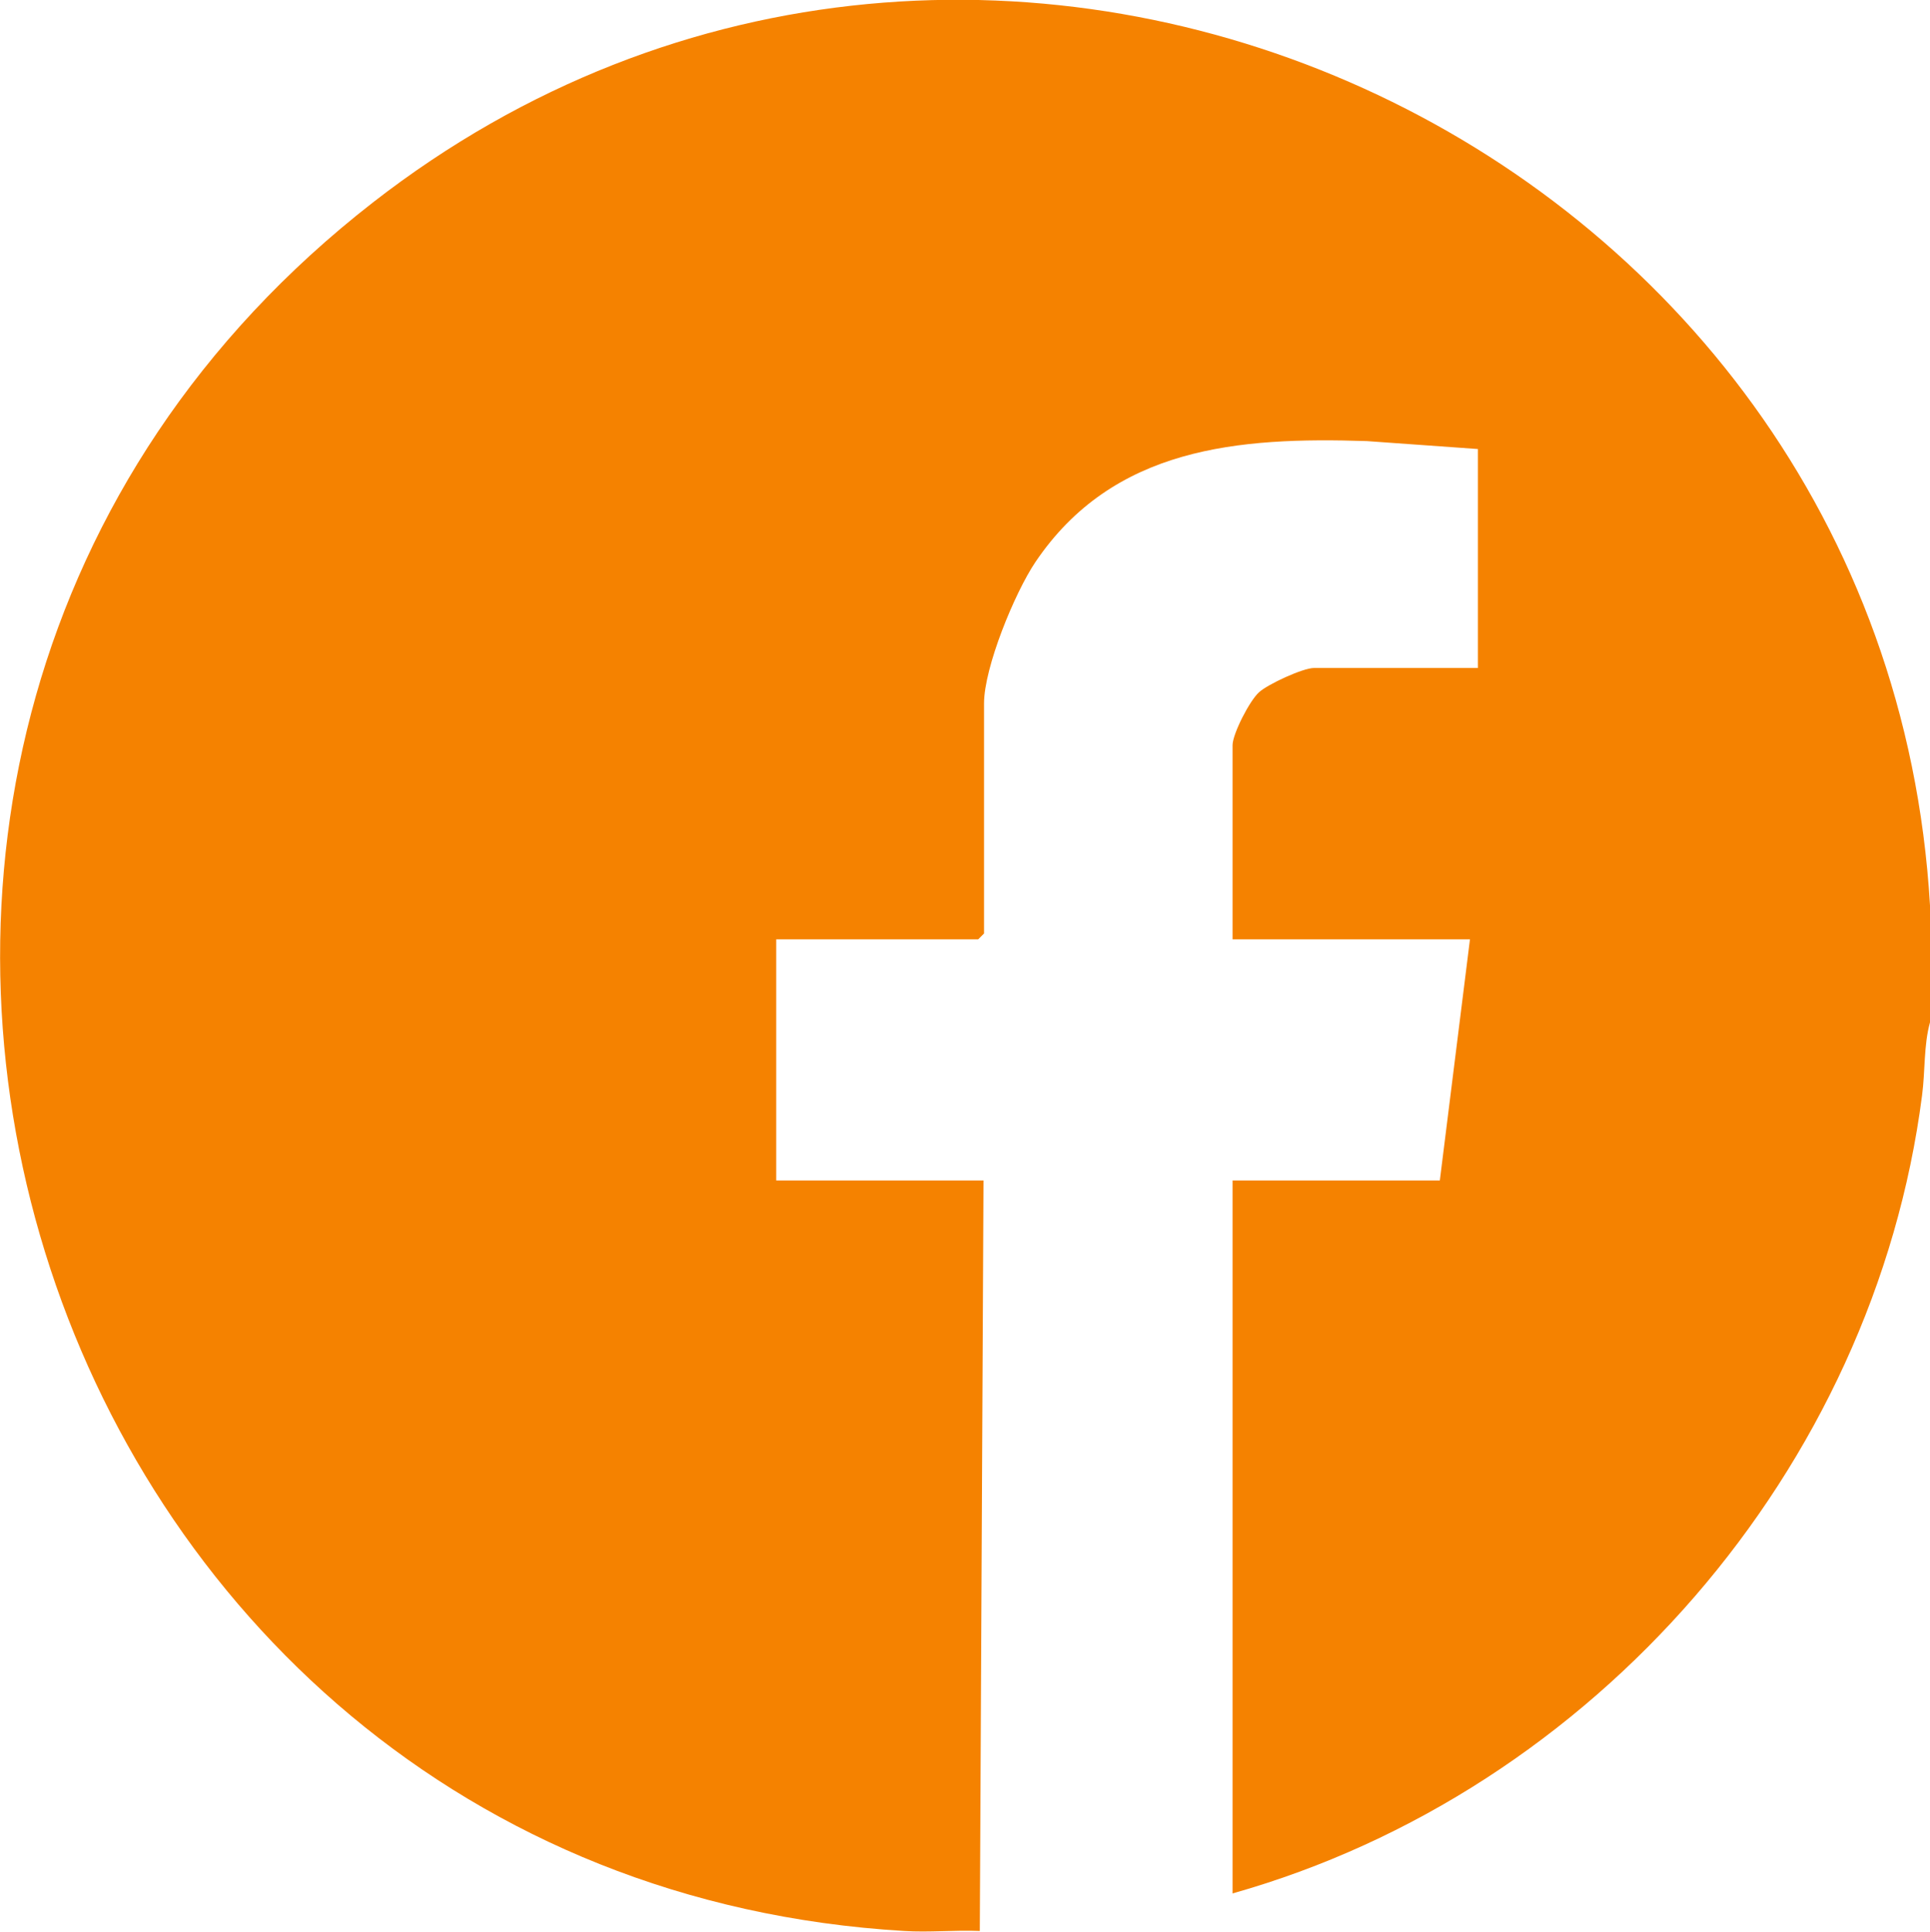 <?xml version="1.0" encoding="UTF-8"?>
<svg id="Capa_2" data-name="Capa 2" xmlns="http://www.w3.org/2000/svg" viewBox="0 0 36.5 36.53">
  <defs>
    <style>
      .cls-1 {
        fill: #f58200;
      }
    </style>
  </defs>
  <g id="Capa_1-2" data-name="Capa 1">
    <path class="cls-1" d="M36.5,17.12v2.21c-.12.43-.09.93-.15,1.38-.91,7.07-6.2,13.16-13.04,15.09v-13.48h3.92l.57-4.56h-4.49v-3.67c0-.21.32-.84.5-1,.16-.15.83-.46,1.04-.46h3.1v-4.14l-2.1-.15c-2.43-.08-4.8.11-6.27,2.29-.39.58-.97,1.99-.97,2.67v4.35l-.11.11h-3.82v4.56h3.92l-.07,14.19c-.47-.02-.96.03-1.43,0C.44,35.52-6.22,14.16,7.05,3.83c11.55-8.99,28.6-1.2,29.45,13.29Z"/>
  </g>
</svg>